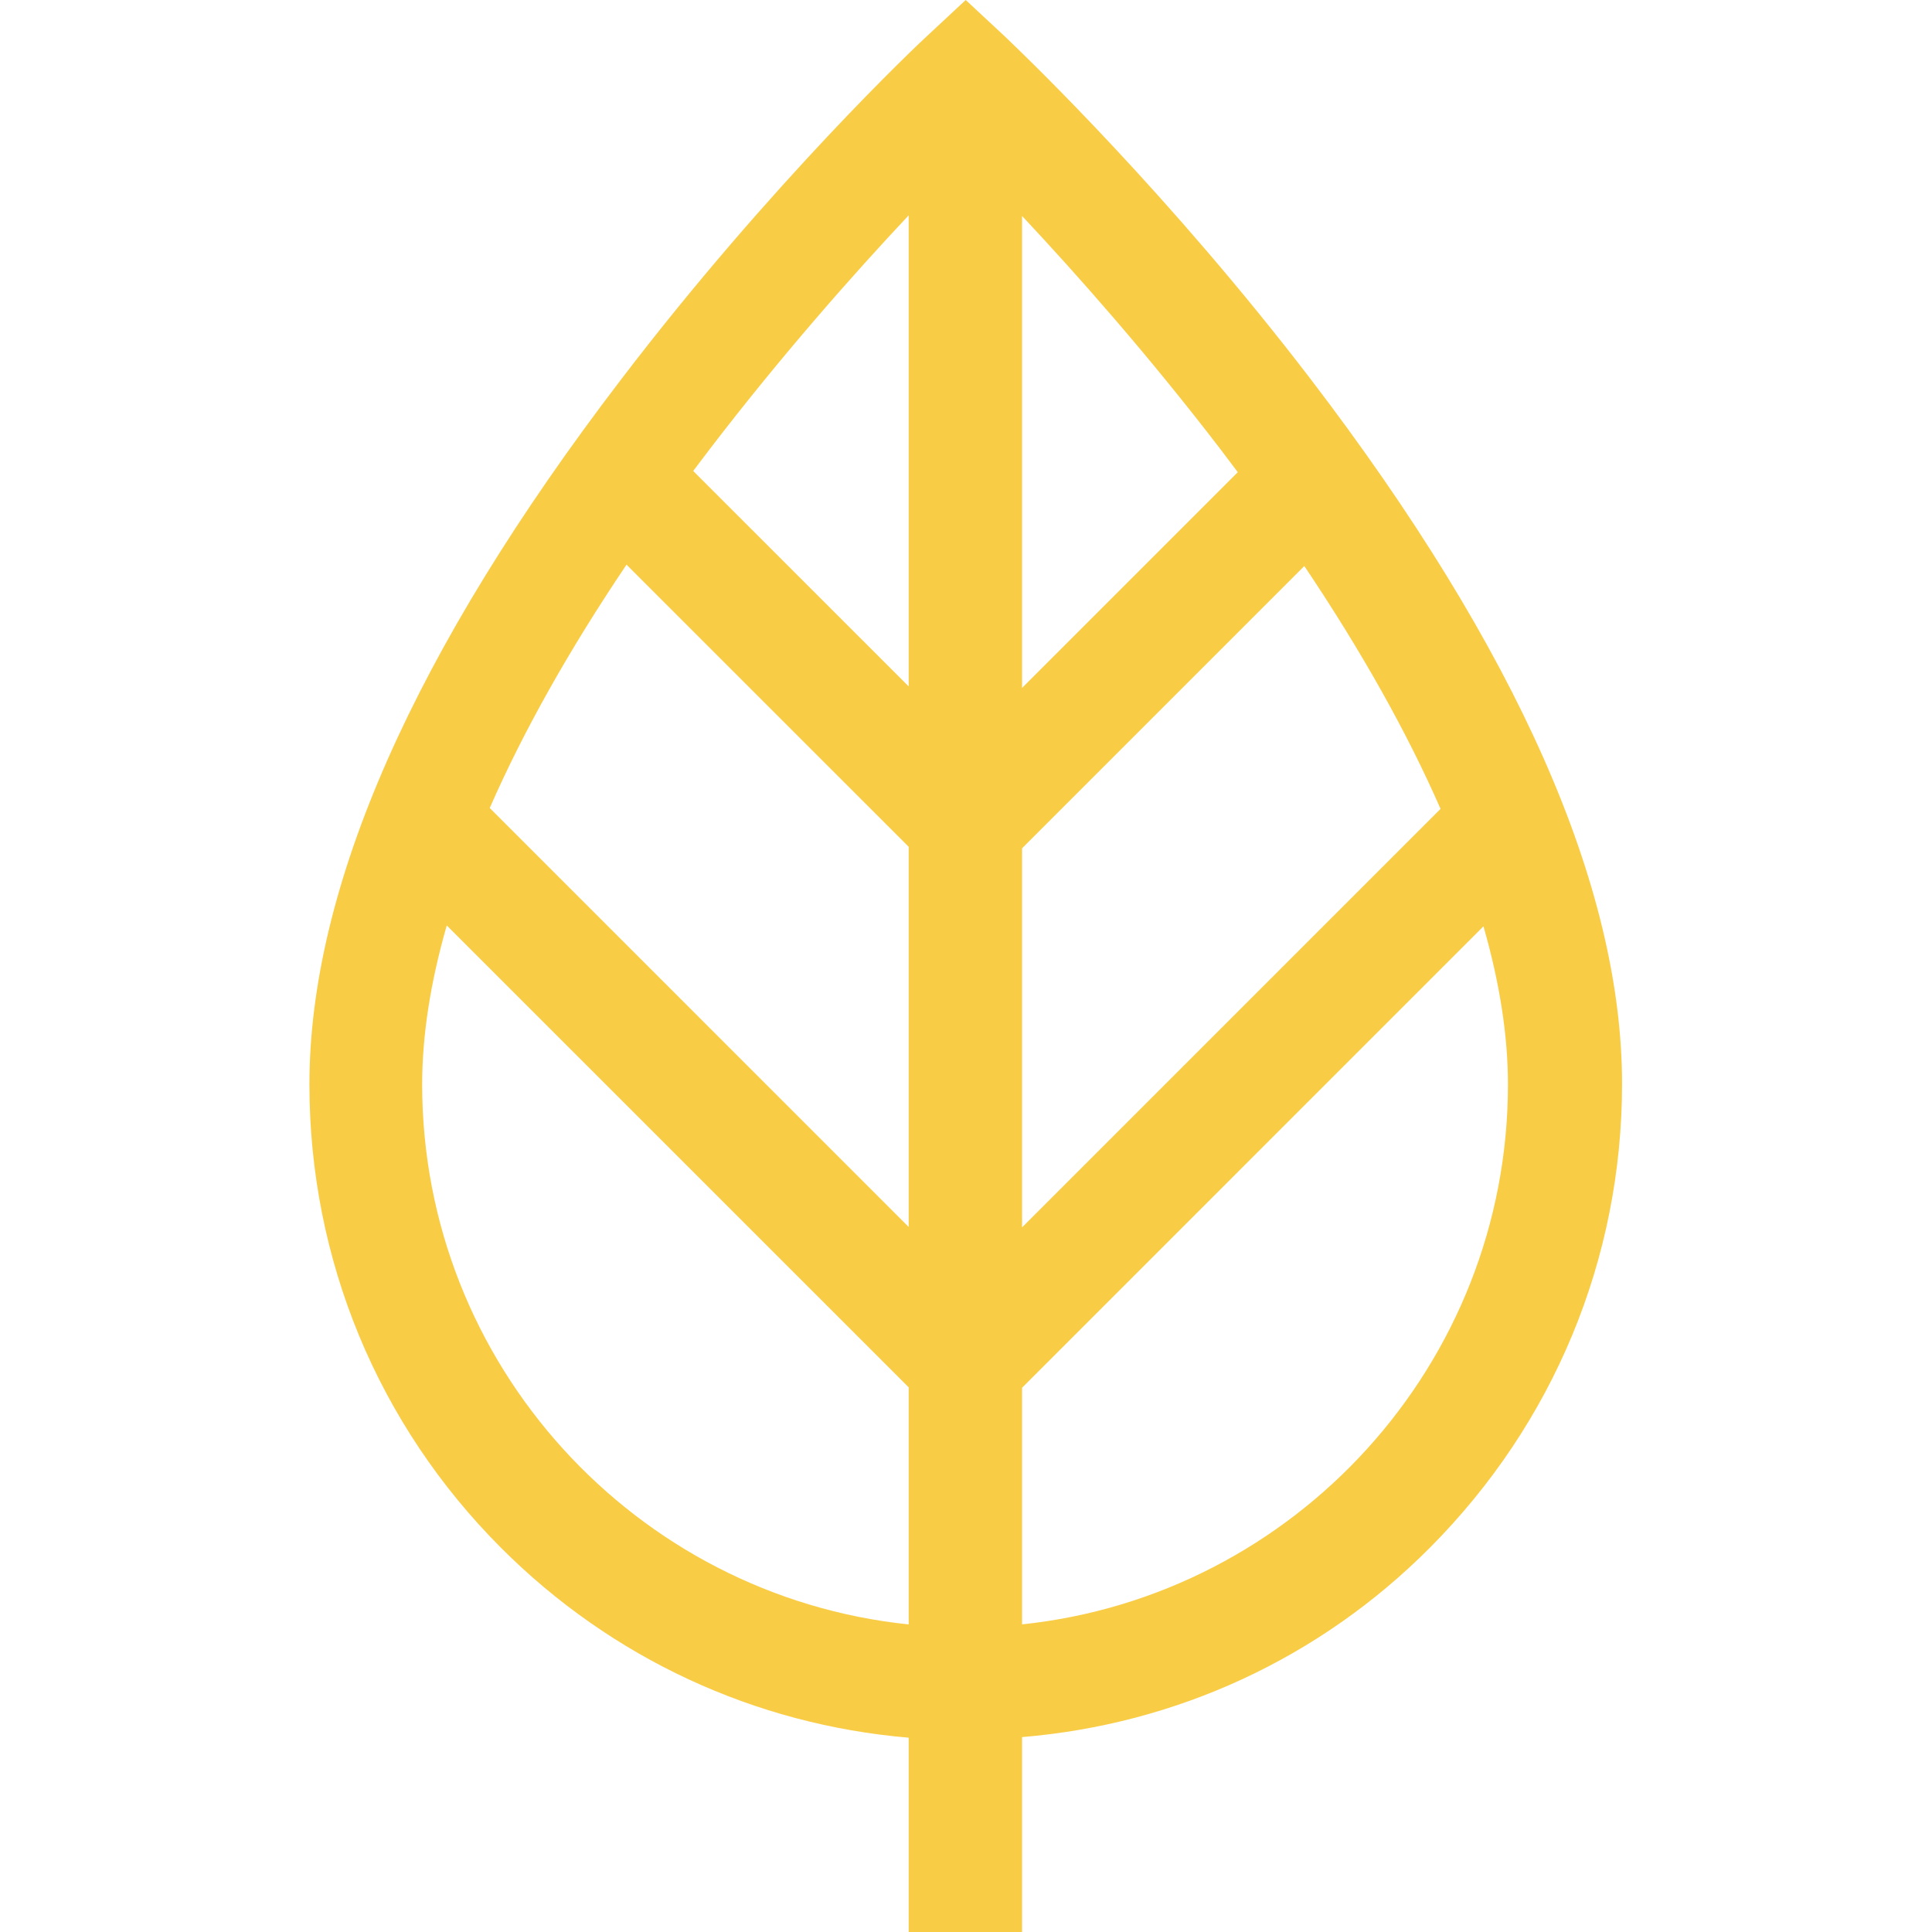 <svg width="70" height="70" viewBox="0 0 70 70" fill="none" xmlns="http://www.w3.org/2000/svg">
<path fill-rule="evenodd" clip-rule="evenodd" d="M32.923 7.802C30.93 9.923 28.31 12.883 25.702 16.29C25.504 16.549 25.309 16.807 25.116 17.064L32.923 24.87V7.802ZM32.923 30.681L22.7 20.459C20.616 23.552 18.958 26.504 17.744 29.276L32.923 44.455V30.681ZM32.923 50.266L16.187 33.531C15.596 35.587 15.296 37.514 15.296 39.291C15.296 49.446 23.035 57.83 32.923 58.856V50.266ZM37.032 62.938C42.62 62.474 47.819 60.086 51.816 56.068C56.289 51.57 58.77 45.613 58.77 39.267C58.77 32.119 54.977 23.536 47.488 13.737C42.363 7.041 37.303 2.18 36.503 1.412L36.503 1.412C36.449 1.36 36.414 1.327 36.4 1.313L34.99 0L33.58 1.313C33.337 1.532 27.963 6.589 22.493 13.762C15.004 23.56 11.211 32.143 11.211 39.291C11.211 45.637 13.691 51.619 18.165 56.092C22.155 60.083 27.345 62.487 32.923 62.96V70H37.032V62.938ZM37.032 58.854V50.28L53.749 33.562C54.337 35.61 54.636 37.526 54.636 39.291C54.636 49.438 46.909 57.817 37.032 58.854ZM52.194 29.307L37.032 44.469V30.735L47.258 20.509C49.333 23.598 50.984 26.544 52.194 29.307ZM44.847 17.109L37.032 24.924V7.826C39.022 9.946 41.632 12.896 44.23 16.29C44.438 16.564 44.644 16.837 44.847 17.109Z" fill="#F9CC46"/>
</svg>
